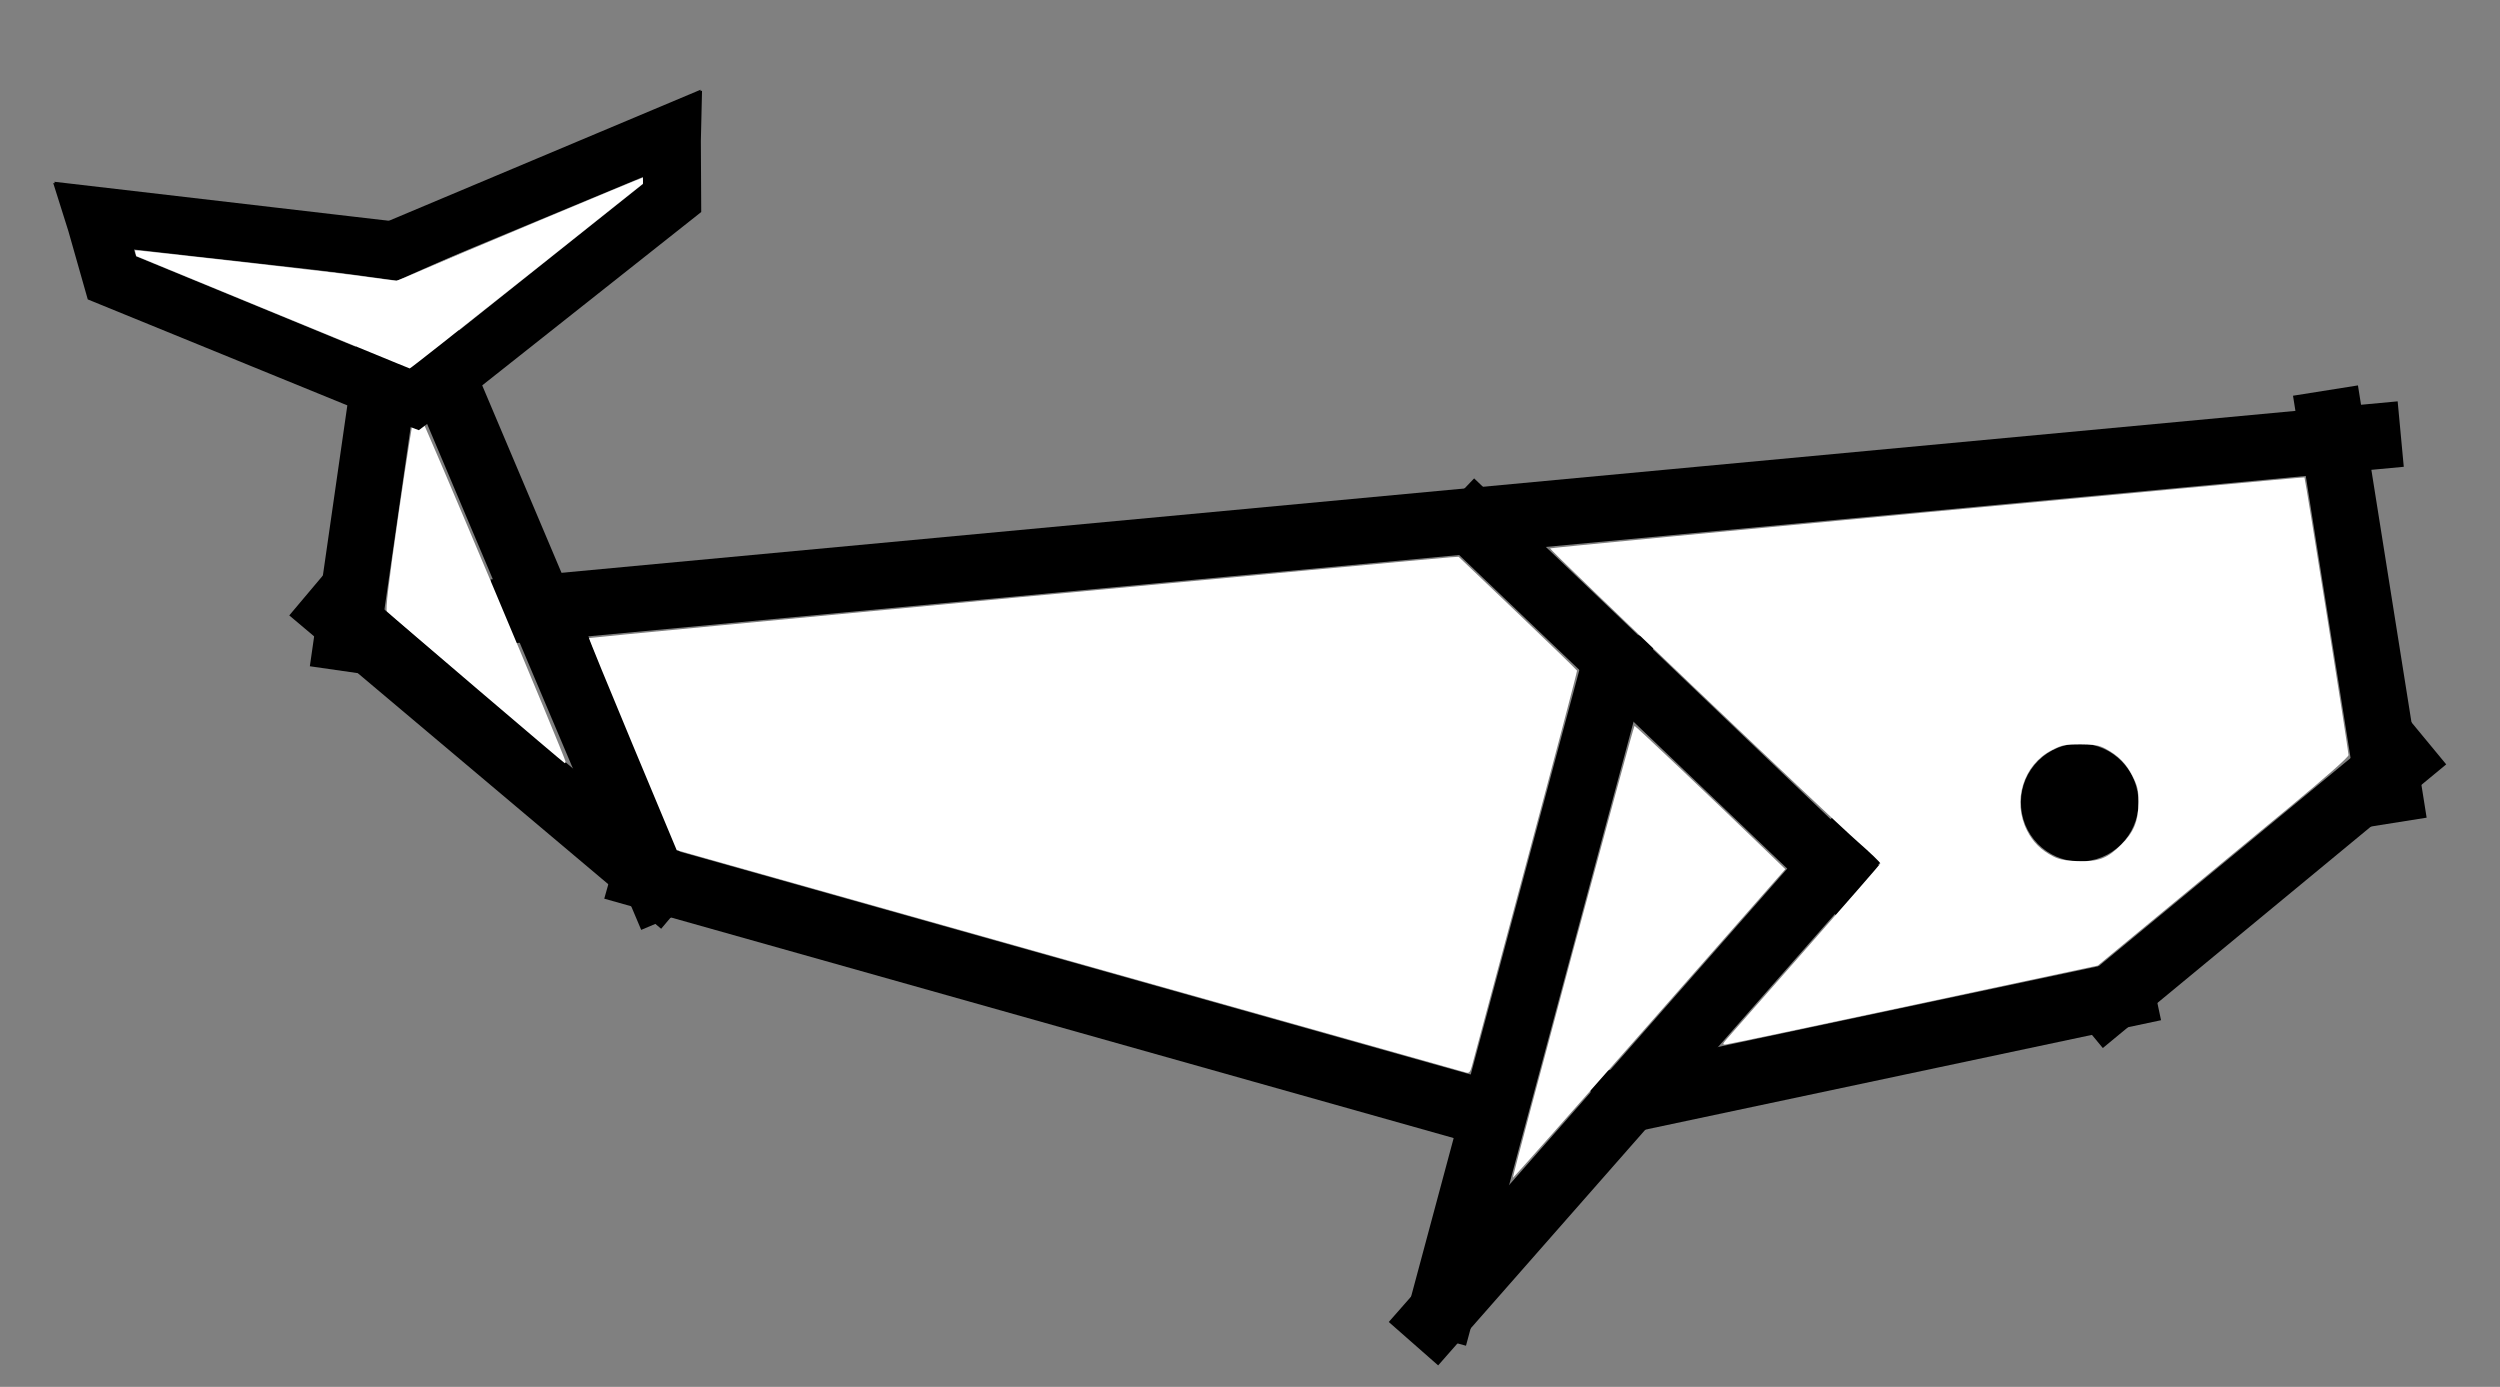 <?xml version="1.0" encoding="UTF-8" standalone="no"?>
<svg
   version="1.1"
   viewBox="0.0 0.0 826.53 458.504"
   fill="none"
   stroke="none"
   stroke-linecap="square"
   stroke-miterlimit="10"
   id="svg150"
   sodipodi:docname="2024 valasmuokattun.svg"
   inkscape:export-filename="2024 valas Istin.png"
   inkscape:export-xdpi="96"
   inkscape:export-ydpi="96"
   inkscape:version="1.2.2 (732a01da63, 2022-12-09)"
   xmlns:inkscape="http://www.inkscape.org/namespaces/inkscape"
   xmlns:sodipodi="http://sodipodi.sourceforge.net/DTD/sodipodi-0.dtd"
   xmlns="http://www.w3.org/2000/svg"
   xmlns:svg="http://www.w3.org/2000/svg">
  <rect x="0.0" y="0.0" width="826.53" height="458.504" fill="#808080" stroke="none"/>
  <defs
     id="defs154" />
  <sodipodi:namedview
     id="namedview152"
     pagecolor="#ffffff"
     bordercolor="#666666"
     borderopacity="1.0"
     inkscape:showpageshadow="2"
     inkscape:pageopacity="0.0"
     inkscape:pagecheckerboard="0"
     inkscape:deskcolor="#d1d1d1"
     showgrid="false"
     inkscape:zoom="0.56036057"
     inkscape:cx="687.9499"
     inkscape:cy="-118.67359"
     inkscape:window-width="1902"
     inkscape:window-height="1033"
     inkscape:window-x="0"
     inkscape:window-y="0"
     inkscape:window-maximized="0"
     inkscape:current-layer="g8228" />
  <clipPath
     id="p.0">
    <path
       d="m0 0l826.53 0l0 458.504l-826.53 0l0 -458.504z"
       clip-rule="nonzero"
       id="path79" />
  </clipPath>
  <g
     clip-path="url(#p.0)"
     id="g148">
    <g
       id="g1144">
      <g
         id="g1179"
         transform="matrix(0.96,0.043,-0.043,0.96,24.014,4.108)">
        <g
           id="g8228"
           transform="matrix(-0.996,0.088,0.088,0.996,800.785,-35.476)">
          <path
             fill="#000000"
             fill-opacity="0"
             d="m 12.232,172.465 636.407,5.671"
             fill-rule="evenodd"
             id="path84"
             inkscape:transform-center-x="40.335119"
             inkscape:transform-center-y="-79.641824"
             style="stroke-width:0.943" />
          <path
             stroke="#000000"
             stroke-width="22.623"
             stroke-linejoin="round"
             stroke-linecap="butt"
             d="M 18.181,145.09 653.826,176.735"
             fill-rule="evenodd"
             id="path86"
             inkscape:transform-center-x="37.050346"
             inkscape:transform-center-y="-81.222001" />
          <path
             fill="#000000"
             fill-opacity="0"
             d="M 15.246,294.182 24.628,166.551"
             fill-rule="evenodd"
             id="path88"
             inkscape:transform-center-x="350.83384"
             inkscape:transform-center-y="-24.575149"
             style="stroke-width:0.943" />
          <path
             stroke="#000000"
             stroke-width="22.623"
             stroke-linejoin="round"
             stroke-linecap="butt"
             d="M 16.224,266.829 30.808,139.687"
             fill-rule="evenodd"
             id="path90"
             inkscape:transform-center-x="349.53819"
             inkscape:transform-center-y="-38.876451" />
          <path
             fill="#000000"
             fill-opacity="0"
             d="M 117.976,358.508 10.622,284.079"
             fill-rule="evenodd"
             id="path92"
             inkscape:transform-center-x="306.47168"
             inkscape:transform-center-y="66.351625"
             style="stroke-width:0.943" />
          <path
             stroke="#000000"
             stroke-width="22.623"
             stroke-linejoin="round"
             stroke-linecap="butt"
             d="m 116.242,335.295 -104.227,-78.75"
             fill-rule="evenodd"
             id="path94"
             inkscape:transform-center-x="308.92483"
             inkscape:transform-center-y="53.785488" />
          <path
             fill="#000000"
             fill-opacity="0"
             d="M 285.805,378.312 112.69,356.579"
             fill-rule="evenodd"
             id="path96"
             inkscape:transform-center-x="171.52369"
             inkscape:transform-center-y="112.50379"
             style="stroke-width:0.943" />
          <path
             stroke="#000000"
             stroke-width="22.623"
             stroke-linejoin="round"
             stroke-linecap="butt"
             d="M 283.122,361.933 111.039,333.152"
             fill-rule="evenodd"
             id="path98"
             inkscape:transform-center-x="175.97336"
             inkscape:transform-center-y="105.40805" />
          <path
             fill="#000000"
             fill-opacity="0"
             d="m 615.742,273.059 -281.182,105.484"
             fill-rule="evenodd"
             id="path100"
             inkscape:transform-center-x="-104.38068"
             inkscape:transform-center-y="70.858795"
             style="stroke-width:0.943" />
          <path
             stroke="#000000"
             stroke-width="22.623"
             stroke-linejoin="round"
             stroke-linecap="butt"
             d="m 617.082,270.236 -285.253,93.918"
             fill-rule="evenodd"
             id="path102"
             inkscape:transform-center-x="-101.40106"
             inkscape:transform-center-y="75.060773" />
          <path
             fill="#000000"
             fill-opacity="0"
             d="M 719.438,174.7 611.965,275.285"
             fill-rule="evenodd"
             id="path104"
             inkscape:transform-center-x="-294.93043"
             inkscape:transform-center-y="-29.949193"
             style="stroke-width:0.943" />
          <path
             stroke="#000000"
             stroke-width="22.623"
             stroke-linejoin="round"
             stroke-linecap="butt"
             d="m 719.438,174.7 -106.515,97.958"
             fill-rule="evenodd"
             id="path106"
             inkscape:transform-center-x="-294.93043"
             inkscape:transform-center-y="-29.949193"
             sodipodi:nodetypes="cc" />
          <path
             fill="#000000"
             fill-opacity="0"
             d="M 357.583,447.836 199.668,296.068"
             fill-rule="evenodd"
             id="path108"
             inkscape:transform-center-x="92.145483"
             inkscape:transform-center-y="117.01027"
             style="stroke-width:0.943" />
          <path
             stroke="#000000"
             stroke-width="22.623"
             stroke-linejoin="round"
             stroke-linecap="butt"
             d="M 352.002,434.33 200.415,276.241"
             fill-rule="evenodd"
             id="path110"
             inkscape:transform-center-x="96.845285"
             inkscape:transform-center-y="113.15116" />
          <path
             fill="#000000"
             fill-opacity="0"
             d="M 354.582,443.407 276.857,228.164"
             fill-rule="evenodd"
             id="path112"
             inkscape:transform-center-x="55.051526"
             inkscape:transform-center-y="80.843535"
             style="stroke-width:0.943" />
          <path
             stroke="#000000"
             stroke-width="22.623"
             stroke-linejoin="round"
             stroke-linecap="butt"
             d="M 349.185,429.782 280.311,211.545"
             fill-rule="evenodd"
             id="path114"
             inkscape:transform-center-x="58.305843"
             inkscape:transform-center-y="78.528828" />
          <path
             stroke="#000000"
             stroke-width="22.623"
             stroke-linejoin="round"
             stroke-linecap="butt"
             d="m 113.812,266.008 v 0 c 0.219,-4.955 4.387,-8.796 9.309,-8.578 v 0 c 2.364,0.105 4.589,1.15 6.186,2.906 1.597,1.756 2.435,4.08 2.33,6.46 v 0 c -0.219,4.955 -4.387,8.796 -9.309,8.578 v 0 c -4.922,-0.218 -8.735,-4.411 -8.517,-9.366 z"
             fill-rule="evenodd"
             id="path118"
             inkscape:transform-center-x="250.32899"
             inkscape:transform-center-y="24.267779"
             style="fill:#000000;fill-opacity:1" />
          <path
             fill="#000000"
             fill-opacity="0"
             d="M 204.709,308.174 320.881,176.712"
             fill-rule="evenodd"
             id="path120"
             inkscape:transform-center-x="107.97566"
             inkscape:transform-center-y="-12.498859"
             style="stroke-width:0.943" />
          <path
             stroke="#000000"
             stroke-width="22.623"
             stroke-linejoin="round"
             stroke-linecap="butt"
             d="M 204.958,288.543 326.399,161.933"
             fill-rule="evenodd"
             id="path122"
             inkscape:transform-center-x="107.37543"
             inkscape:transform-center-y="-16.896241" />
          <path
             fill="#000000"
             fill-opacity="0"
             d="m 620.745,62.839 91.976,2.316"
             fill-rule="evenodd"
             id="path124"
             inkscape:transform-center-x="-295.96237"
             inkscape:transform-center-y="-190.94488"
             style="stroke-width:0.943" />
          <path
             fill="#000000"
             fill-opacity="0"
             d="m 616.372,61.859 88.829,39.931"
             fill-rule="evenodd"
             id="path128"
             inkscape:transform-center-x="-290.01527"
             inkscape:transform-center-y="-173.11714"
             style="stroke-width:0.943" />
          <path
             fill="#000000"
             fill-opacity="0"
             d="M 765.896,51.542 709.636,65.437"
             fill-rule="evenodd"
             id="path132"
             inkscape:transform-center-x="-366.99551"
             inkscape:transform-center-y="-196.45224"
             style="stroke-width:0.943" />
          <path
             fill="#000000"
             fill-opacity="0"
             d="M 766.537,52.343 700.064,103.585"
             fill-rule="evenodd"
             id="path136"
             inkscape:transform-center-x="-362.52929"
             inkscape:transform-center-y="-176.97786"
             style="stroke-width:0.943" />
          <path
             fill="#000000"
             fill-opacity="0"
             d="M 715.896,184.133 707.405,99.817"
             fill-rule="evenodd"
             id="path140"
             inkscape:transform-center-x="-340.8798"
             inkscape:transform-center-y="-112.96674"
             style="stroke-width:0.943" />
          <path
             stroke="#000000"
             stroke-width="22.623"
             stroke-linejoin="round"
             stroke-linecap="butt"
             d="M 715.896,184.133 699.46,96.836"
             fill-rule="evenodd"
             id="path142"
             inkscape:transform-center-x="-340.8798"
             inkscape:transform-center-y="-112.96674"
             sodipodi:nodetypes="cc" />
          <path
             fill="#000000"
             fill-opacity="0"
             d="M 613.417,274.305 686.362,93.857"
             fill-rule="evenodd"
             id="path144"
             inkscape:transform-center-x="-279.11868"
             inkscape:transform-center-y="-70.860349"
             style="stroke-width:0.943" />
          <path
             stroke="#000000"
             stroke-width="22.623"
             stroke-linejoin="round"
             stroke-linecap="butt"
             d="M 612.482,274.173 680.332,92.214"
             fill-rule="evenodd"
             id="path146"
             inkscape:transform-center-x="-279.11868"
             inkscape:transform-center-y="-70.860349"
             sodipodi:nodetypes="cc" />
          <path
             style="fill:none;stroke:#000000;stroke-width:19.62;stroke-linecap:butt;stroke-linejoin:miter;stroke-dasharray:none;stroke-opacity:1"
             d="M 696.854,100.355 791.537,56.819 796.764,34.812 695.942,51.027 796.734,35.241 790.998,56.641 697.113,100.133"
             id="path1909"
             sodipodi:nodetypes="ccccccc" />
          <path
             style="fill:#ffffff;fill-opacity:1"
             d="M 185.42,331.923 124.458,318.849 102.767,300.896 C 90.837,291.021 72.203,275.6 61.359,266.626 49.219,256.581 41.642,249.886 41.642,249.206 c 0,-1.395 14.391,-91.581 14.642,-91.757 0.33,-0.233 249.048,23.376 249.312,23.666 0.357,0.391 -92.167,88.483 -101.672,96.802 -4.266,3.733 -7.673,7.003 -7.571,7.266 0.102,0.263 11.116,12.931 24.476,28.152 13.36,15.22 25.101,28.599 26.092,29.731 1.533,1.752 1.627,2.048 0.631,1.994 -0.643,-0.035 -28.602,-5.947 -62.131,-13.137 z m -46.158,-49.153 c 4.054,-2.098 6.682,-4.707 8.639,-8.575 4.912,-9.709 1.27,-21.608 -8.109,-26.493 -3.386,-1.763 -4.296,-1.951 -9.464,-1.947 -4.713,0.004 -6.186,0.254 -8.382,1.423 -4.221,2.248 -6.908,4.978 -8.979,9.123 -1.598,3.199 -1.923,4.601 -1.925,8.321 -0.004,6.368 1.456,10.035 5.678,14.253 4.6,4.596 7.574,5.716 14.515,5.466 4.004,-0.144 6.038,-0.542 8.027,-1.572 z"
             id="path8006"
             transform="matrix(1.04,-0.046,0.046,1.04,-25.158,-3.165)" />
          <path
             style="fill:#ffffff;fill-opacity:1;stroke-width:0.631"
             d="m 272.644,338.215 -44.873,-51.131 7.097,-6.844 c 17.88,-17.241 42.439,-40.483 42.775,-40.483 0.409,0 40.395,149.067 40.073,149.389 -0.11,0.11 -20.392,-22.809 -45.073,-50.931 z"
             id="path8146"
             transform="matrix(1.04,-0.046,0.046,1.04,-25.158,-3.165)" />
          <path
             style="fill:#ffffff;fill-opacity:1;stroke-width:0.631"
             d="m 331.315,352.285 c -0.353,-1.336 -8.336,-31.203 -17.74,-66.371 -9.404,-35.168 -17.013,-64.149 -16.908,-64.401 0.105,-0.252 8.96,-8.814 19.678,-19.026 l 19.488,-18.567 2.595,0.157 c 5.423,0.327 284.591,26.73 284.796,26.935 0.118,0.118 -6.364,15.937 -14.406,35.153 l -14.621,34.938 -130.057,36.525 c -71.531,20.089 -130.535,36.652 -131.12,36.806 -0.794,0.21 -1.225,-0.335 -1.704,-2.148 z"
             id="path8148"
             transform="matrix(1.04,-0.046,0.046,1.04,-25.158,-3.165)" />
          <path
             style="fill:#ffffff;fill-opacity:1;stroke-width:0.631"
             d="m 630.939,251.956 c 0,-1.282 47.658,-114.229 48.477,-114.887 0.575,-0.462 1.217,-0.558 1.545,-0.229 0.309,0.309 2.637,15.003 5.173,32.653 3.458,24.064 4.43,32.269 3.889,32.8 -1.712,1.679 -58.54,50.082 -58.798,50.082 -0.157,0 -0.286,-0.189 -0.286,-0.419 z"
             id="path8150"
             transform="matrix(1.04,-0.046,0.046,1.04,-25.158,-3.165)" />
          <path
             style="fill:none;stroke:#000000;stroke-width:19.62;stroke-linecap:butt;stroke-linejoin:miter;stroke-dasharray:none;stroke-opacity:1"
             d="m 681.849,98.77 -84.441,-61.073 -0.859,-22.603 95.762,35.462 -95.816,-35.036 1.476,22.106 83.667,60.876"
             id="path1909-3"
             sodipodi:nodetypes="ccccccc" />
          <path
             style="fill:none;stroke:#000000;stroke-width:18.733;stroke-linecap:butt;stroke-linejoin:miter;stroke-dasharray:none;stroke-opacity:1"
             d="m 713.571,48.697 -19.248,3.525 -23.06,-9.087"
             id="path585"
             sodipodi:nodetypes="ccc" />
          <path
             style="fill:none;stroke:#000000;stroke-width:18.733;stroke-linecap:butt;stroke-linejoin:miter;stroke-dasharray:none;stroke-opacity:1"
             d="m 705.476,96.136 -16.266,6.864 -17.017,-11.758"
             id="path585-4"
             sodipodi:nodetypes="ccc" />
          <path
             style="fill:#ffffff;fill-opacity:1;stroke-width:4.015;stroke-dasharray:none"
             d="m 131.389,120.382 c -2.208,-0.895 -22.543,-9.234 -45.187,-18.53 L 45.03,84.949 44.783,84.023 c -0.136,-0.509 -0.214,-0.958 -0.174,-0.998 0.04,-0.04 2.818,0.234 6.174,0.608 3.356,0.374 18.247,2.033 33.093,3.687 14.845,1.654 31.377,3.613 36.736,4.354 5.359,0.741 10.03,1.347 10.378,1.347 0.349,0 4.245,-1.617 8.659,-3.594 6.197,-2.775 72.323,-30.536 72.737,-30.536 0.05,0 0.09,0.445 0.09,0.989 v 0.989 l -34.061,27.174 c -27.666,22.072 -42.777,34.015 -42.985,33.972 -0.014,-0.003 -1.832,-0.737 -4.04,-1.632 z"
             id="path1317"
             transform="matrix(-1.04,0.046,0.046,1.04,825.565,-40.853)" />
        </g>
      </g>
    </g>
  </g>
</svg>

